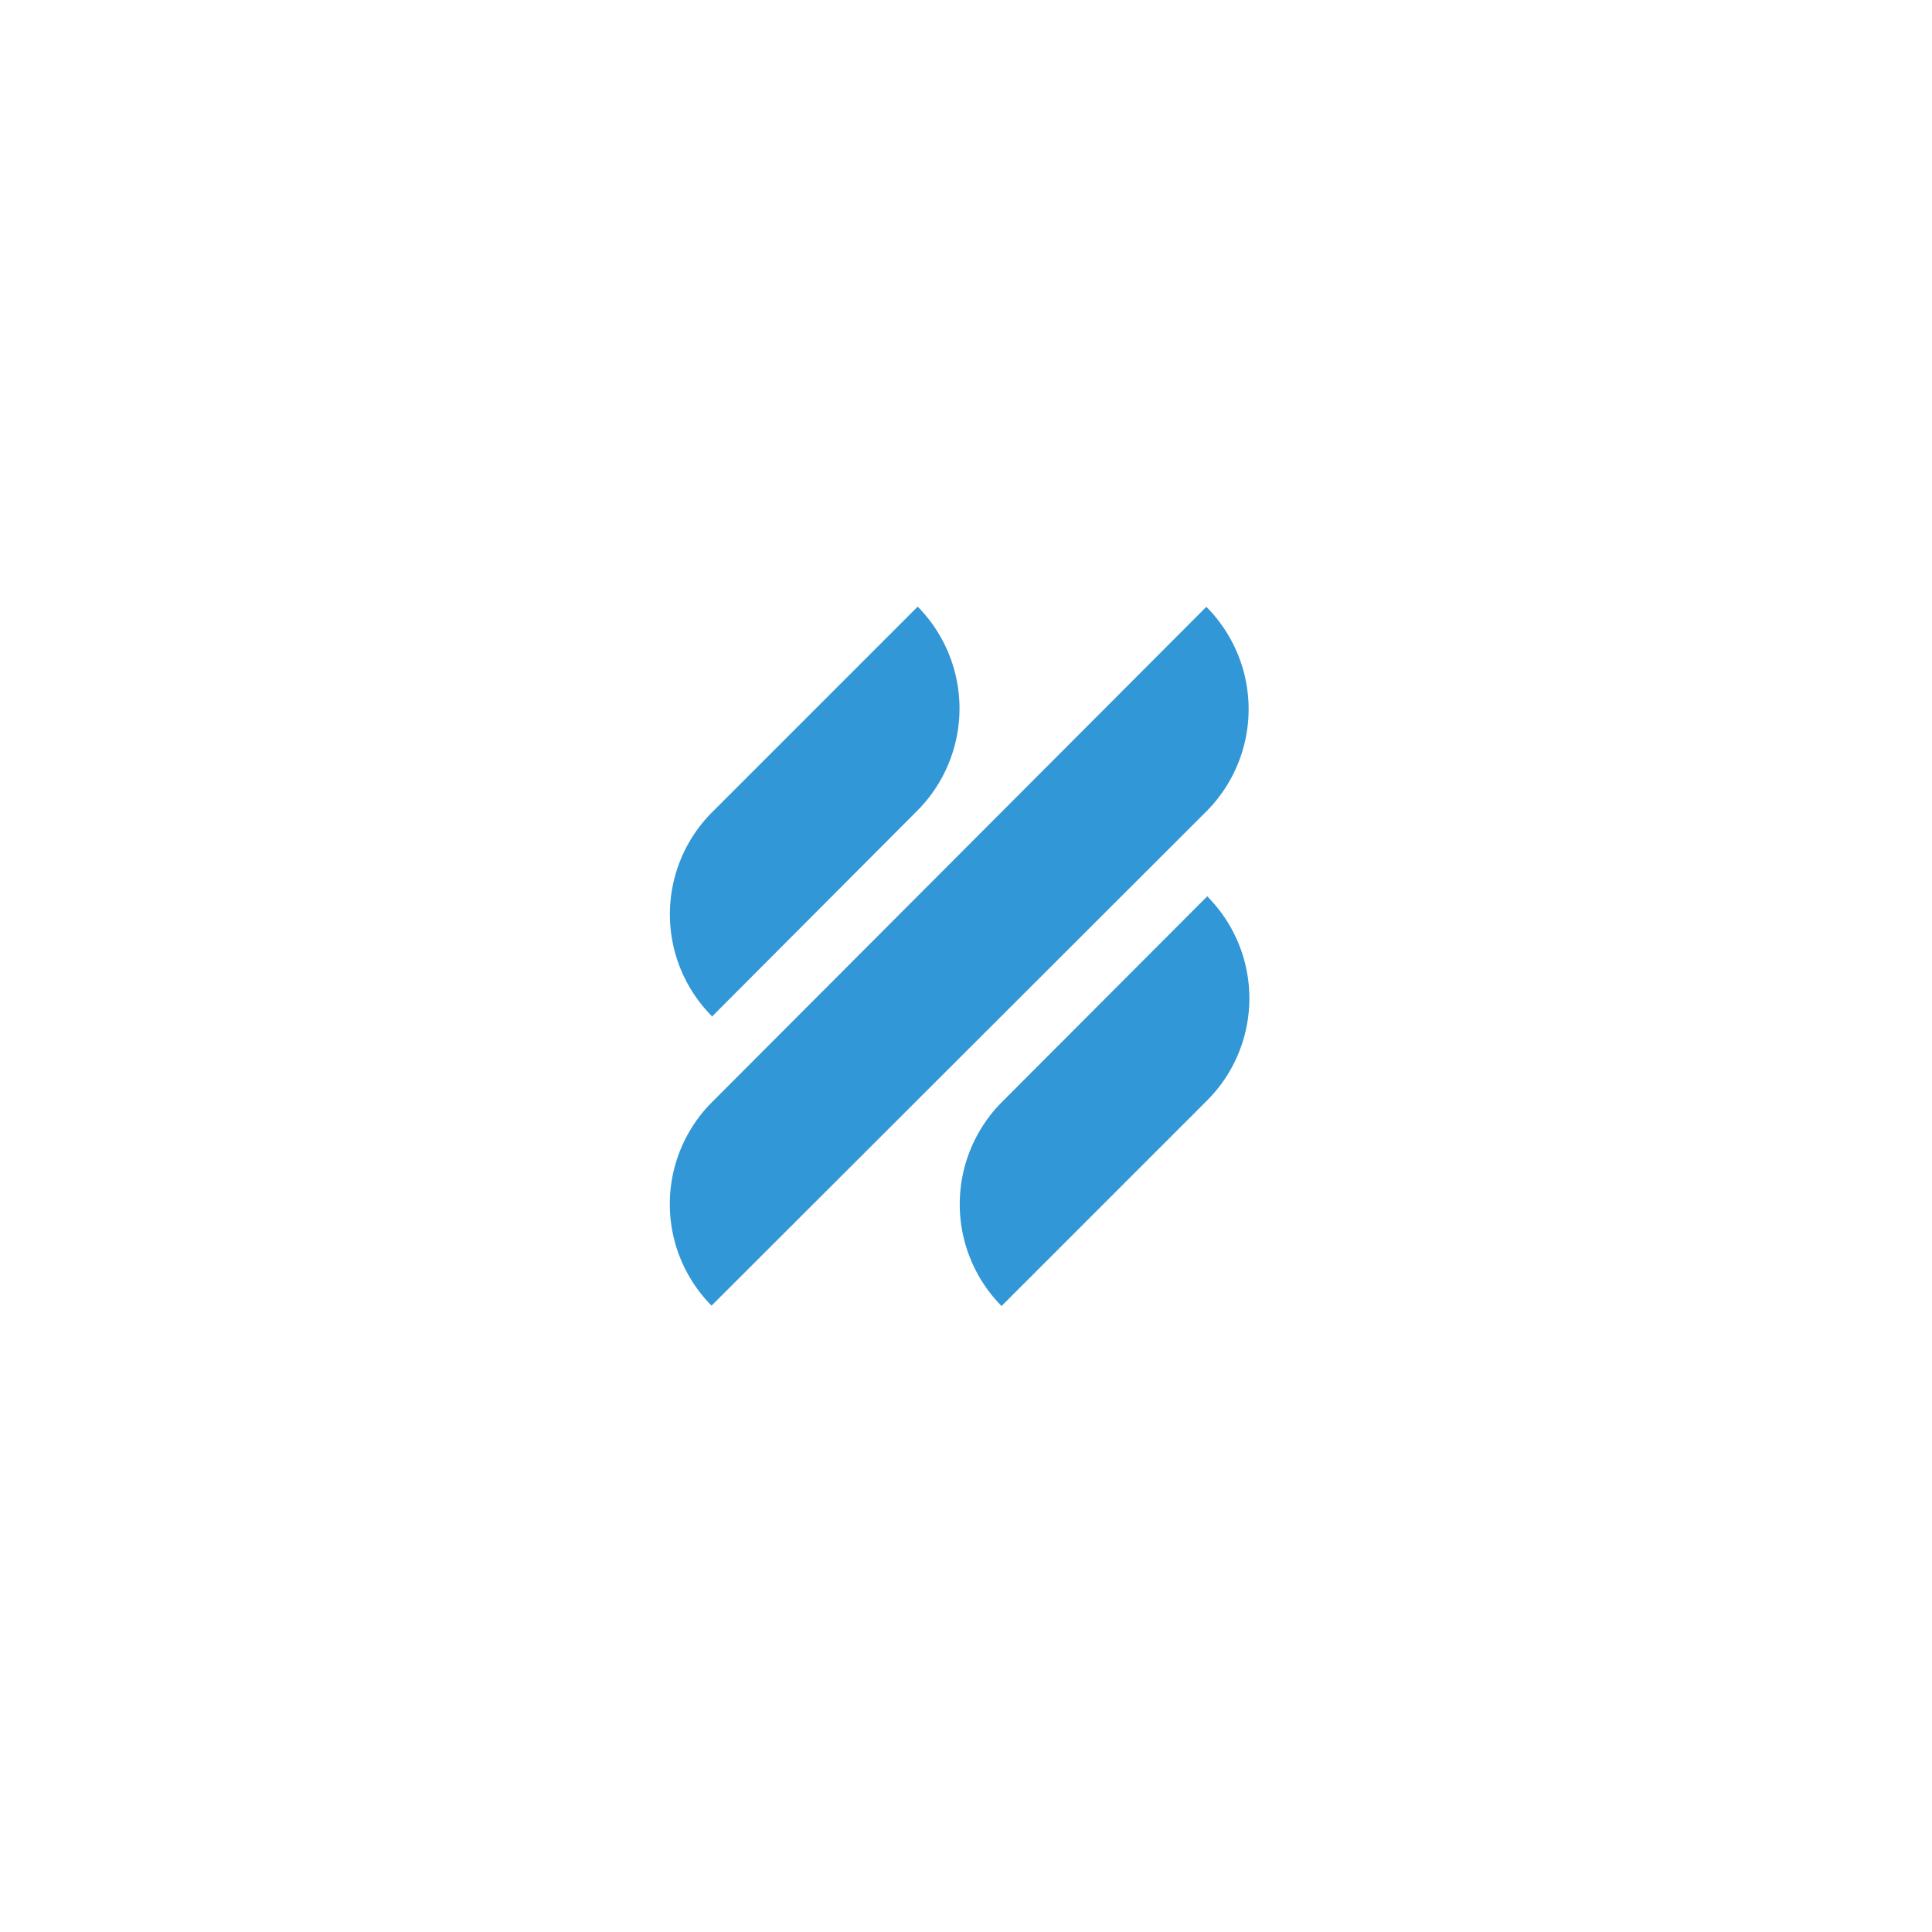 <svg id="graphics" xmlns="http://www.w3.org/2000/svg" width="100" height="100" viewBox="0 0 100 100">
  <defs>
    <style>
      .cls-1 {
        fill: #3197d6;
      }
    </style>
  </defs>
  <path class="cls-1" d="M62.44,42a7.5,7.5,0,0,0,0-10.59L36.9,57a7.47,7.47,0,0,0-.07,10.58v0Zm.06,4.38L51.9,57a7.5,7.5,0,0,0-.06,10.6h0L62.44,57a7.48,7.48,0,0,0,.06-10.59ZM36.83,52.64,47.44,42a7.5,7.5,0,0,0,.06-10.6h0L36.9,42a7.48,7.48,0,0,0-.06,10.59h0Z"/>
</svg>
